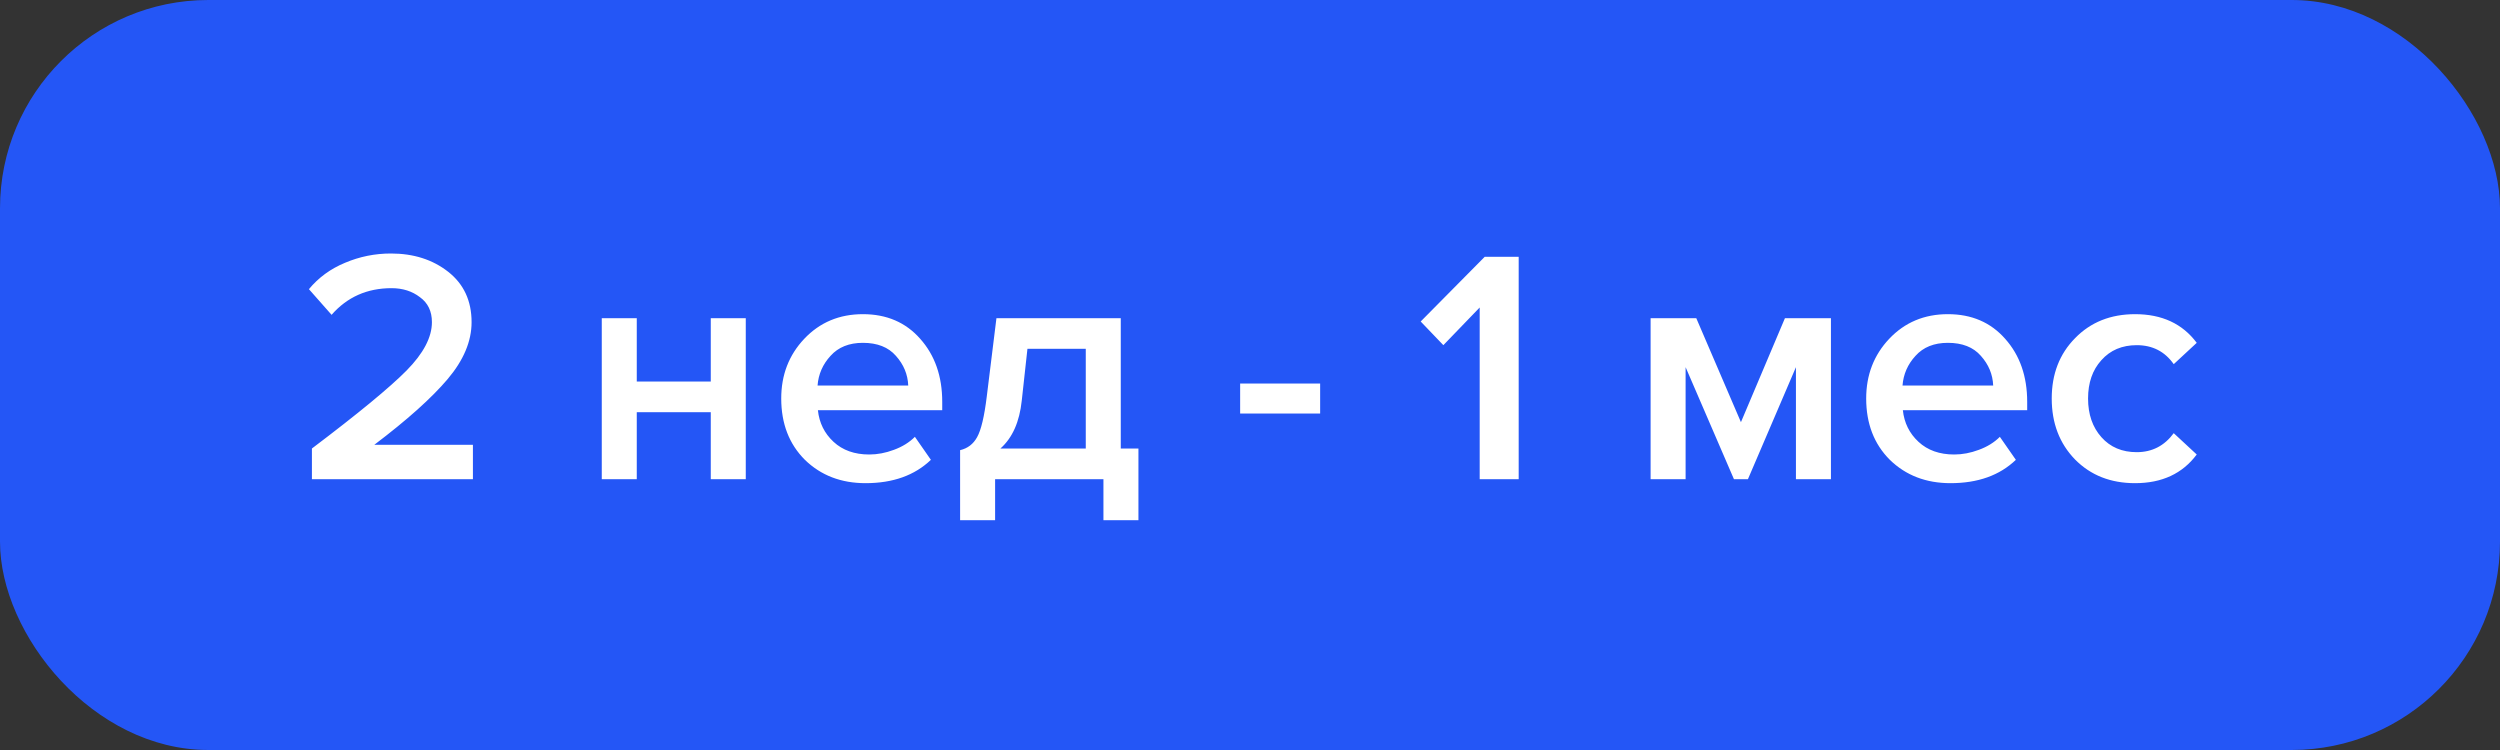 <?xml version="1.0" encoding="UTF-8"?> <svg xmlns="http://www.w3.org/2000/svg" width="120" height="36" viewBox="0 0 120 36" fill="none"><rect x="0" y="0" width="120" height="36" fill="#333333" stroke="none"/><rect width="120" height="36" rx="10" fill="#2456F6"></rect><path d="M22.7 23H14.972V21.528C17.201 19.843 18.716 18.595 19.516 17.784C20.326 16.963 20.732 16.189 20.732 15.464C20.732 14.941 20.54 14.541 20.156 14.264C19.782 13.976 19.329 13.832 18.796 13.832C17.622 13.832 16.663 14.259 15.916 15.112L14.828 13.88C15.287 13.325 15.863 12.904 16.556 12.616C17.26 12.317 17.996 12.168 18.764 12.168C19.852 12.168 20.769 12.461 21.516 13.048C22.262 13.635 22.636 14.44 22.636 15.464C22.636 16.381 22.252 17.293 21.484 18.2C20.716 19.107 19.543 20.157 17.964 21.352H22.7V23ZM30.565 23H28.885V15.272H30.565V18.312H34.117V15.272H35.797V23H34.117V19.784H30.565V23ZM41.547 23.192C40.373 23.192 39.403 22.819 38.635 22.072C37.877 21.315 37.499 20.333 37.499 19.128C37.499 17.997 37.867 17.043 38.603 16.264C39.349 15.475 40.288 15.08 41.419 15.08C42.56 15.08 43.477 15.475 44.171 16.264C44.875 17.053 45.227 18.061 45.227 19.288V19.688H39.259C39.323 20.296 39.573 20.803 40.011 21.208C40.448 21.613 41.019 21.816 41.723 21.816C42.117 21.816 42.512 21.741 42.907 21.592C43.312 21.443 43.648 21.235 43.915 20.968L44.683 22.072C43.904 22.819 42.859 23.192 41.547 23.192ZM43.595 18.504C43.573 17.971 43.376 17.496 43.003 17.08C42.64 16.664 42.112 16.456 41.419 16.456C40.757 16.456 40.24 16.664 39.867 17.08C39.493 17.485 39.285 17.96 39.243 18.504H43.595ZM46.085 24.968V21.608C46.447 21.523 46.719 21.315 46.901 20.984C47.093 20.643 47.248 19.992 47.365 19.032L47.829 15.272H53.797V21.528H54.645V24.968H52.965V23H47.765V24.968H46.085ZM49.317 16.744L49.045 19.224C48.938 20.248 48.597 21.016 48.021 21.528H52.117V16.744H49.317ZM63.367 19.848H59.527V18.408H63.367V19.848ZM72.897 23H71.025V14.76L69.281 16.568L68.193 15.432L71.265 12.328H72.897V23ZM87.885 23H86.205V17.624L83.901 23H83.229L80.909 17.624V23H79.229V15.272H81.421L83.565 20.264L85.677 15.272H87.885V23ZM93.625 23.192C92.451 23.192 91.481 22.819 90.713 22.072C89.955 21.315 89.577 20.333 89.577 19.128C89.577 17.997 89.945 17.043 90.681 16.264C91.427 15.475 92.366 15.08 93.497 15.08C94.638 15.08 95.555 15.475 96.249 16.264C96.953 17.053 97.305 18.061 97.305 19.288V19.688H91.337C91.401 20.296 91.651 20.803 92.089 21.208C92.526 21.613 93.097 21.816 93.801 21.816C94.195 21.816 94.59 21.741 94.985 21.592C95.39 21.443 95.726 21.235 95.993 20.968L96.761 22.072C95.982 22.819 94.937 23.192 93.625 23.192ZM95.673 18.504C95.651 17.971 95.454 17.496 95.081 17.08C94.718 16.664 94.19 16.456 93.497 16.456C92.835 16.456 92.318 16.664 91.945 17.08C91.571 17.485 91.363 17.96 91.321 18.504H95.673ZM102.483 23.192C101.31 23.192 100.35 22.813 99.603 22.056C98.856 21.288 98.483 20.312 98.483 19.128C98.483 17.955 98.856 16.989 99.603 16.232C100.35 15.464 101.31 15.08 102.483 15.08C103.774 15.08 104.76 15.539 105.443 16.456L104.339 17.48C103.912 16.872 103.32 16.568 102.563 16.568C101.859 16.568 101.294 16.808 100.867 17.288C100.44 17.757 100.227 18.371 100.227 19.128C100.227 19.885 100.44 20.504 100.867 20.984C101.294 21.464 101.859 21.704 102.563 21.704C103.299 21.704 103.891 21.4 104.339 20.792L105.443 21.816C104.76 22.733 103.774 23.192 102.483 23.192Z" fill="white"></path></svg> 